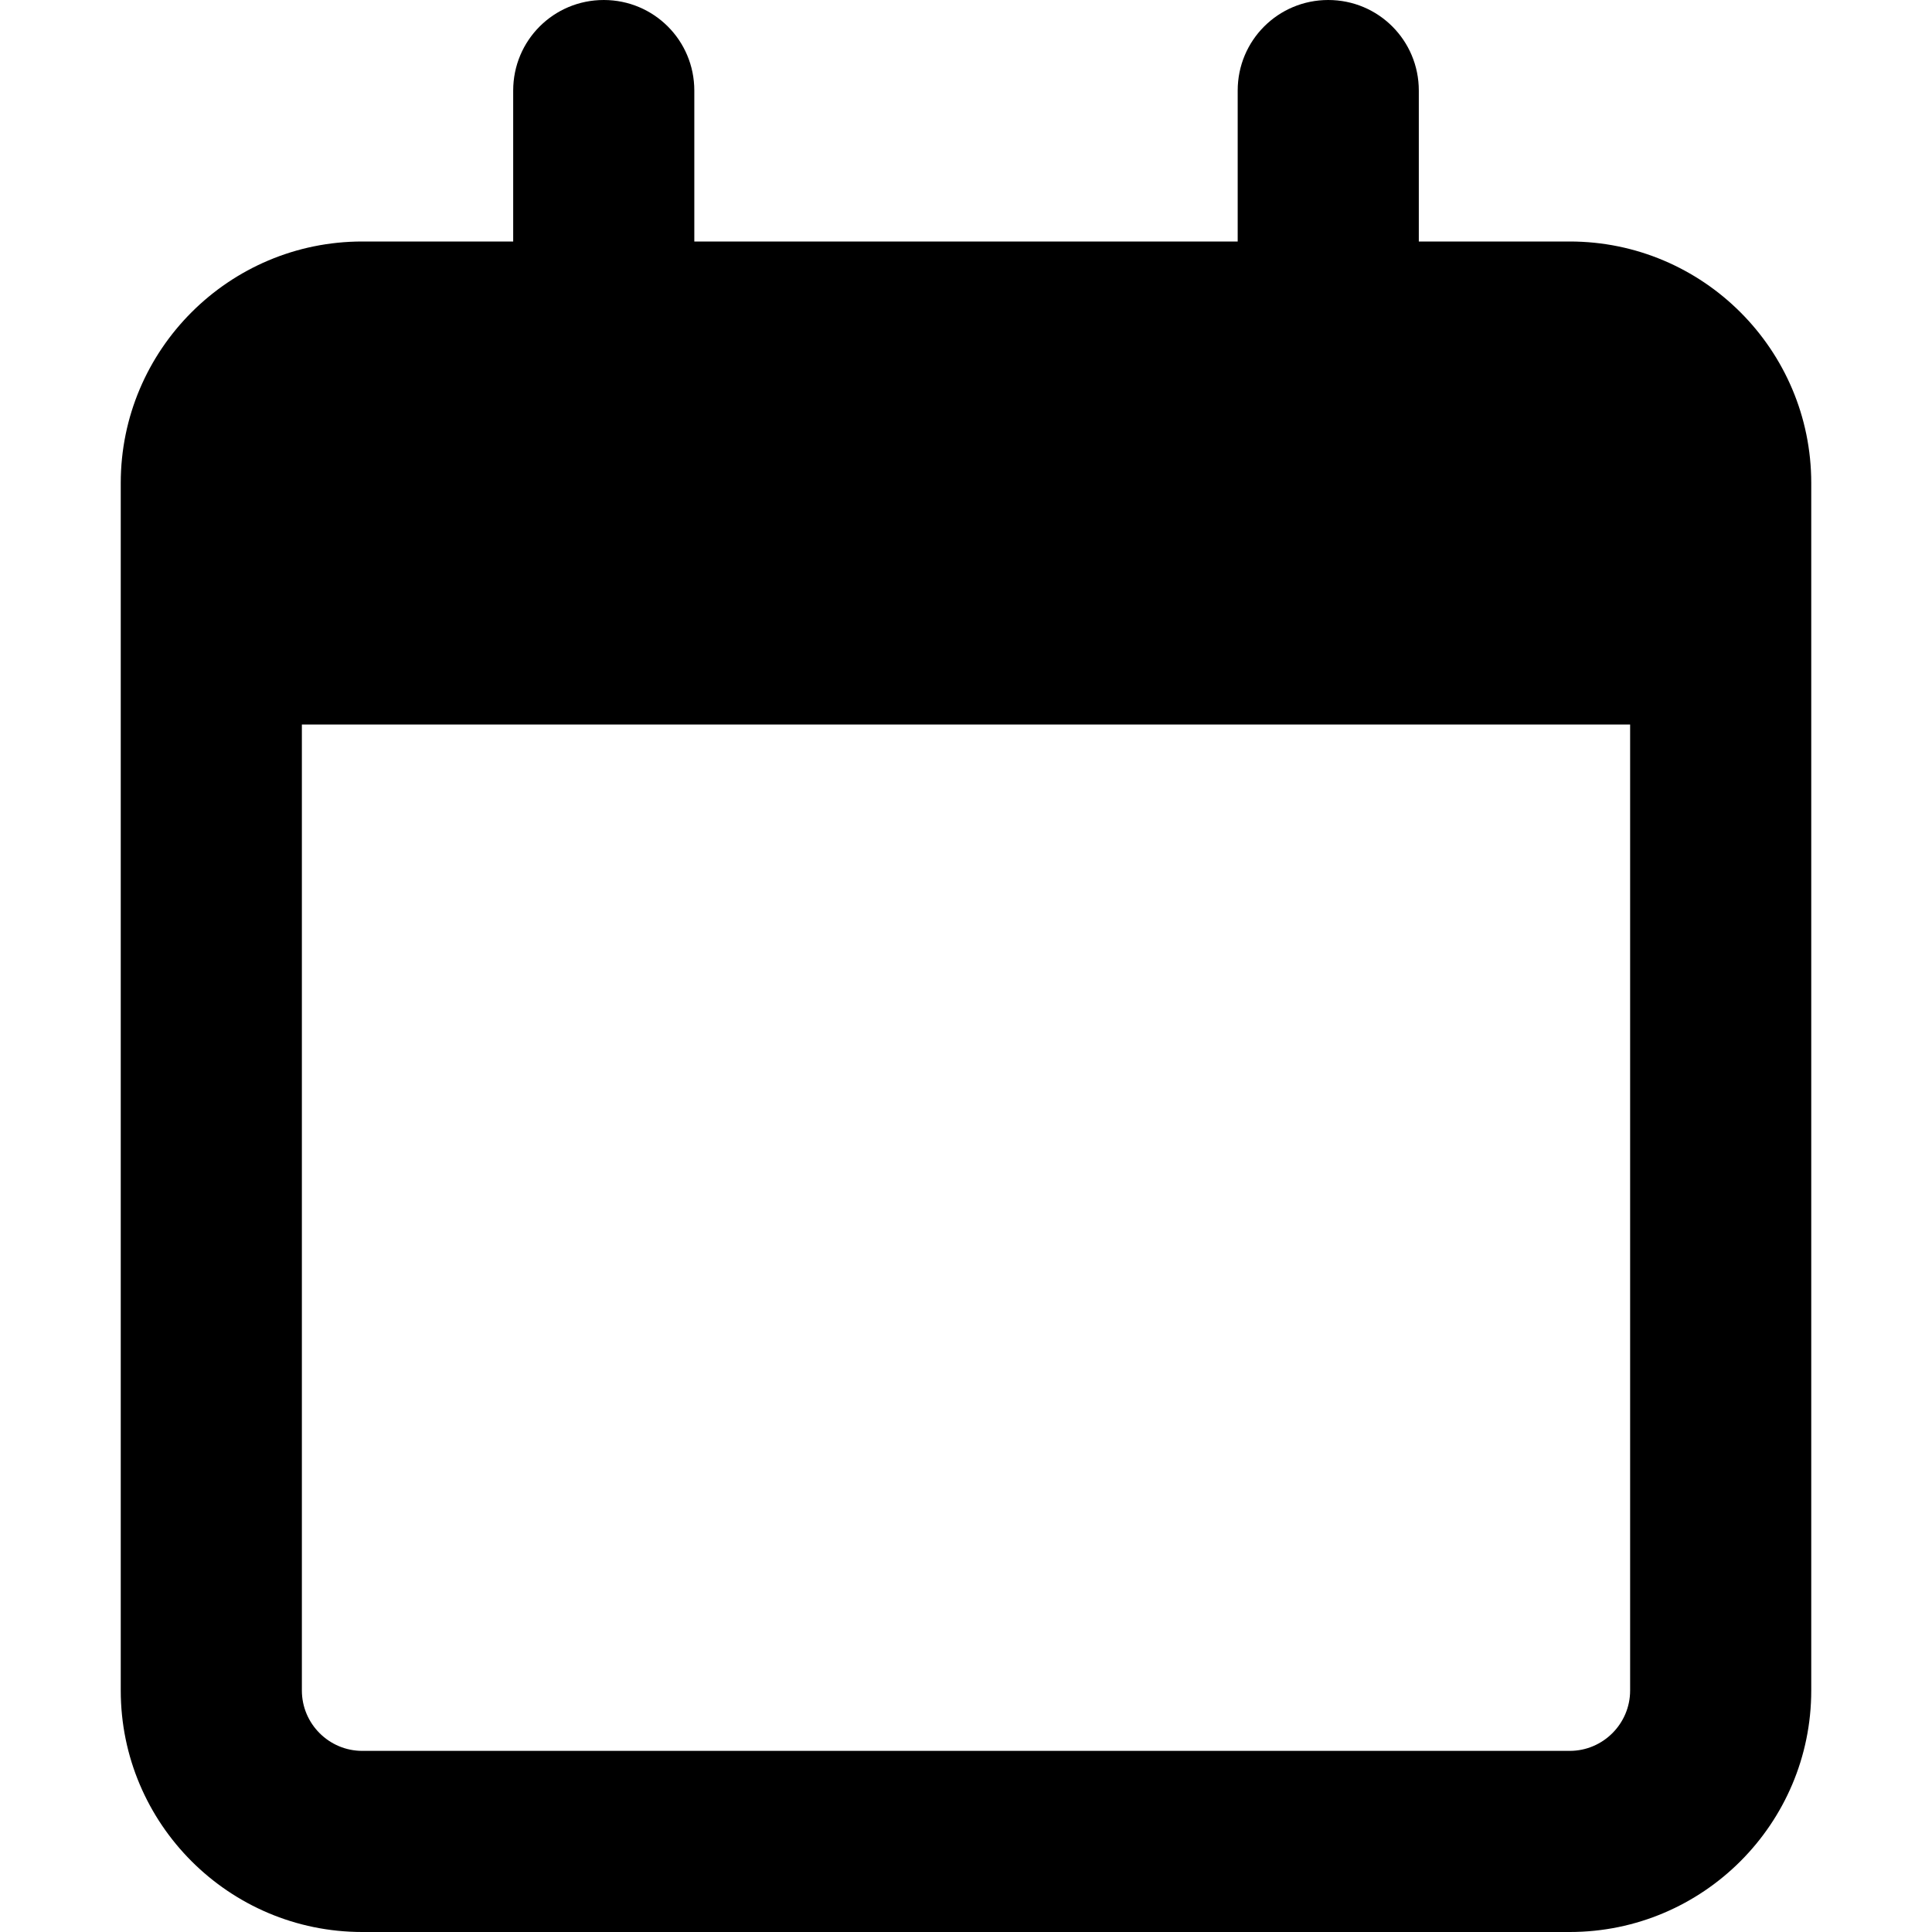 <svg width="25" height="25" viewBox="0 0 21 24" fill="none" xmlns="http://www.w3.org/2000/svg">
<path d="M7.125 1.125C7.125 0.502 6.623 0 6 0C5.377 0 4.875 0.502 4.875 1.125V3H3C1.345 3 0 4.345 0 6V6.75V9V21C0 22.655 1.345 24 3 24H18C19.655 24 21 22.655 21 21V9V6.75V6C21 4.345 19.655 3 18 3H16.125V1.125C16.125 0.502 15.623 0 15 0C14.377 0 13.875 0.502 13.875 1.125V3H7.125V1.125ZM2.25 9H18.75V21C18.75 21.413 18.413 21.75 18 21.75H3C2.587 21.75 2.25 21.413 2.25 21V9Z" fill="black"/>
</svg>
